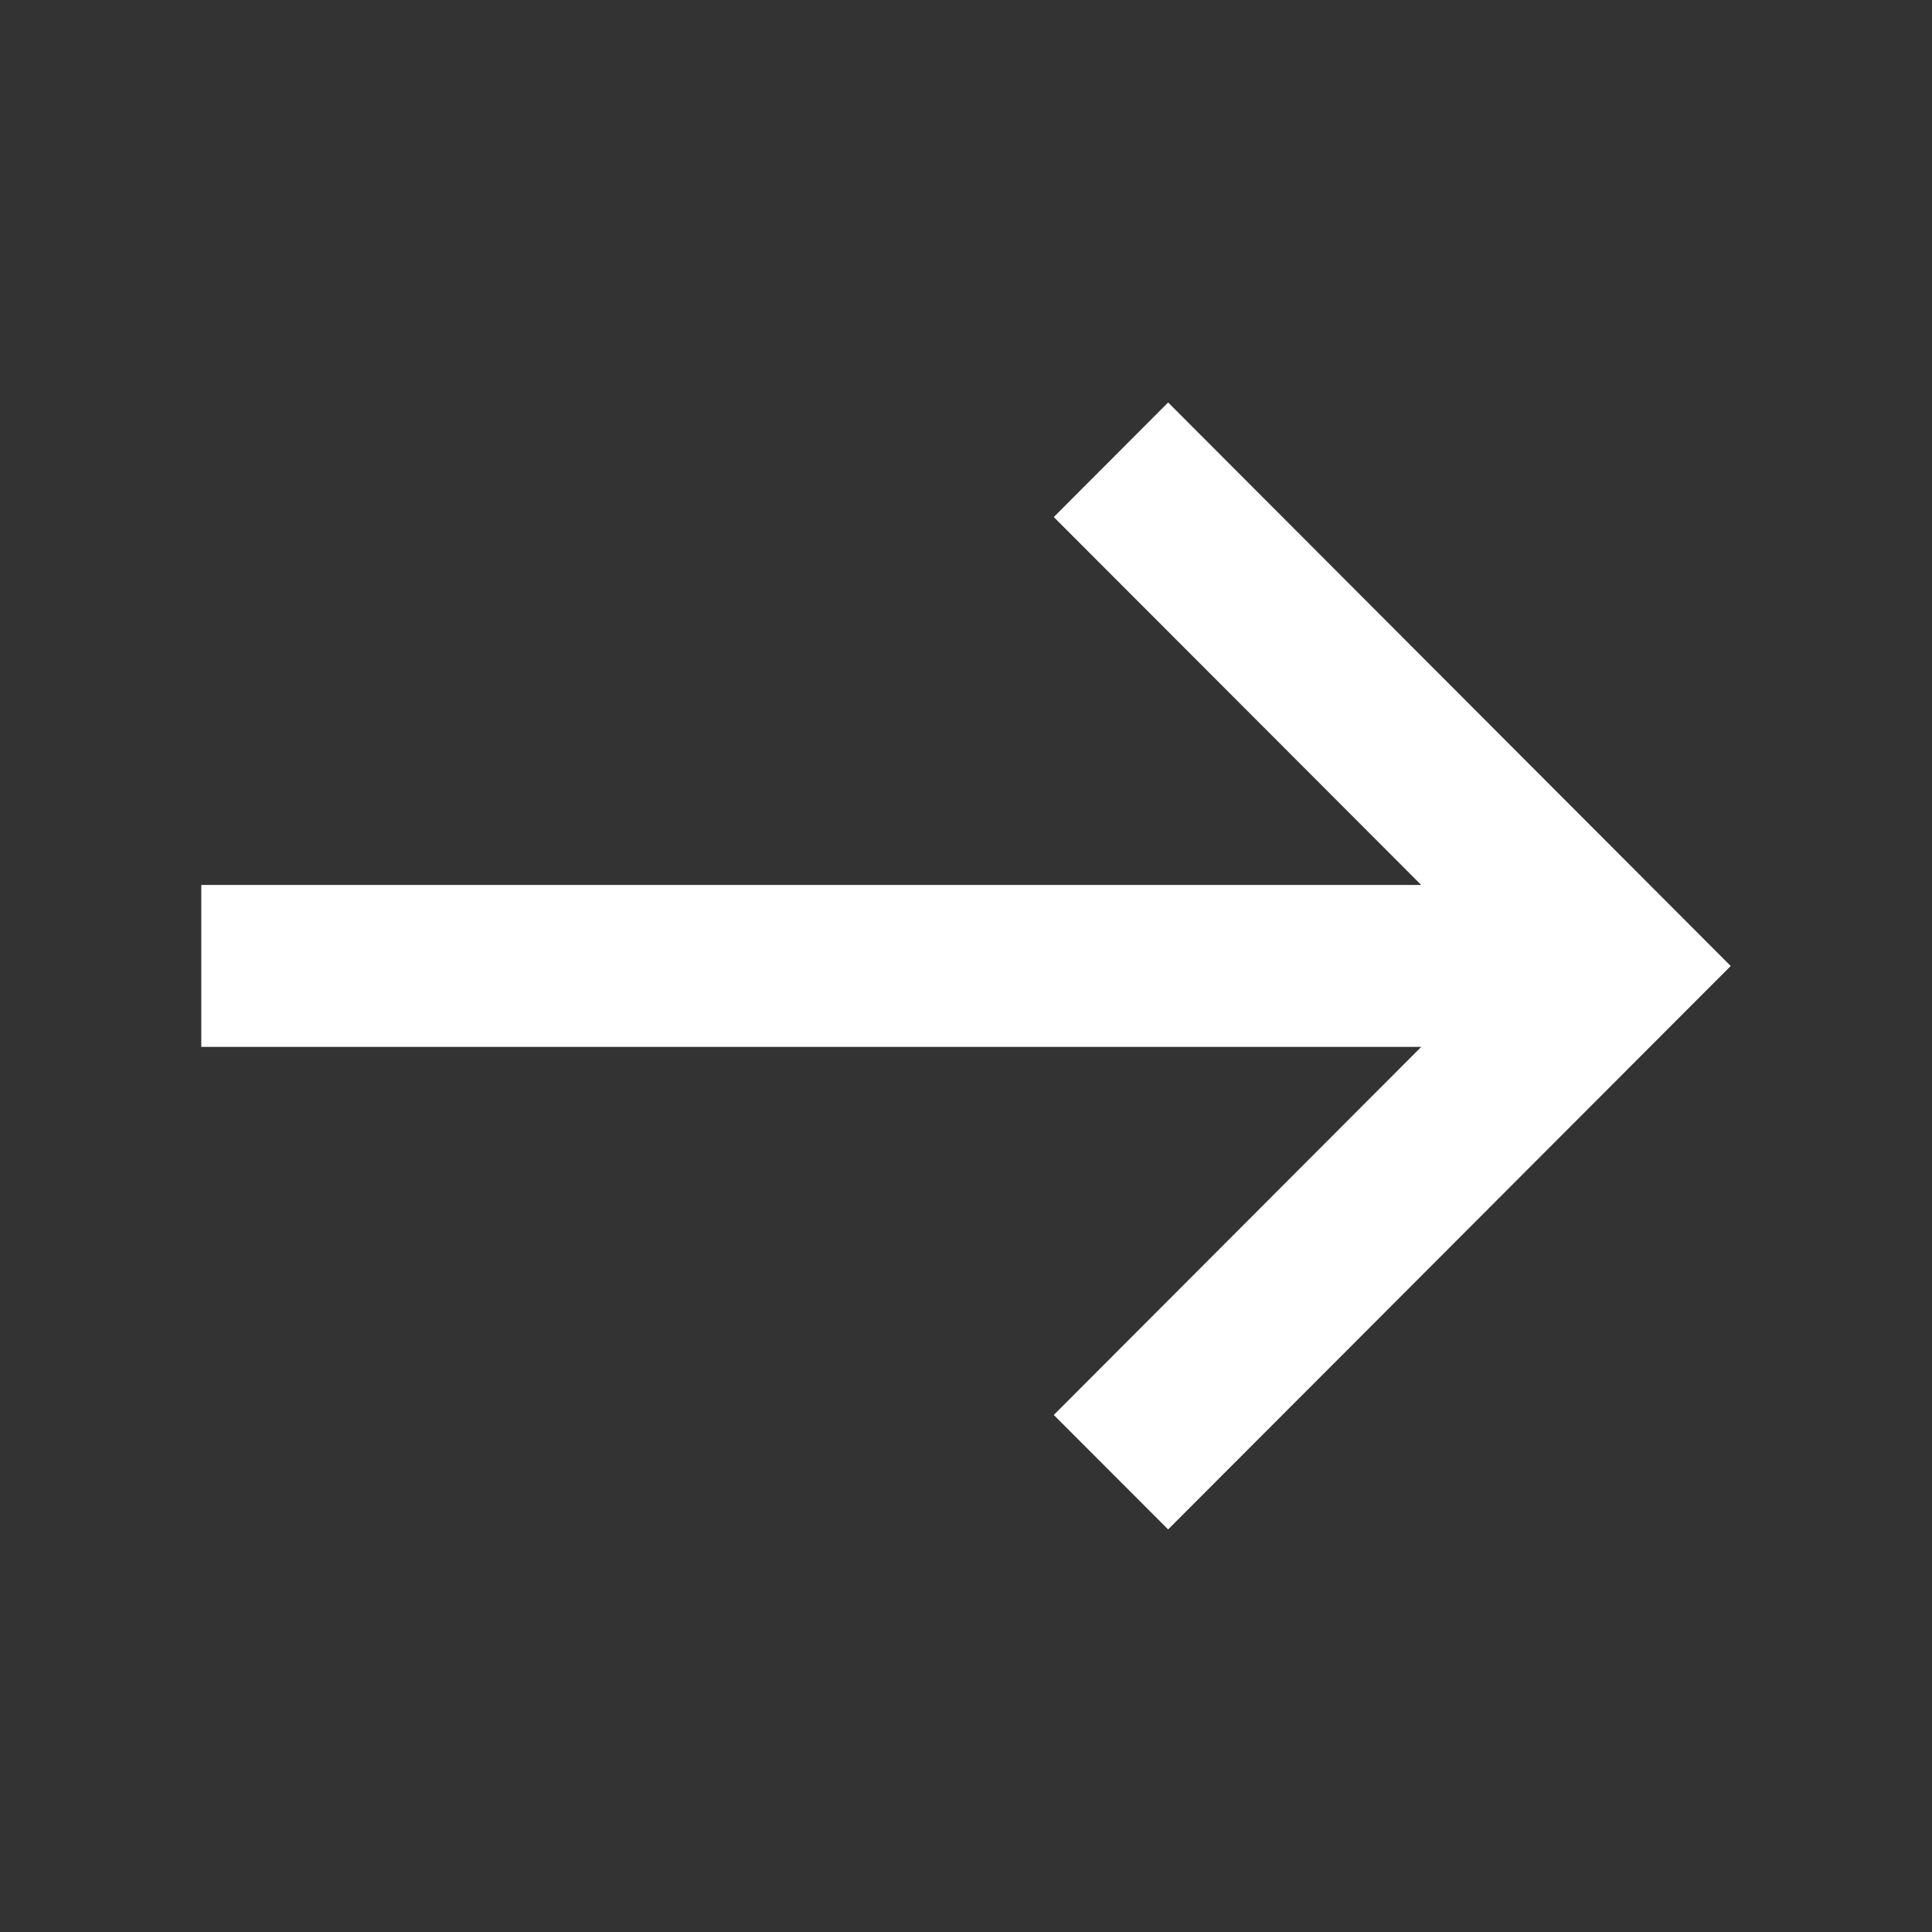 <svg xmlns="http://www.w3.org/2000/svg" xmlns:xlink="http://www.w3.org/1999/xlink" fill="none" version="1.1" width="16" height="16" viewBox="0 0 16 16"><rect x="0" y="0" width="16" height="16" fill="#333333" stroke="none"/><defs><clipPath id="master_svg0_2_01681"><rect x="0" y="0" width="16" height="16" rx="0"/></clipPath></defs><g clip-path="url(#master_svg0_2_01681)"><g transform="matrix(1,0,0,-1,0,25.333)"><path d="M11.77,18.004L1.667,18.004L1.667,16.663L11.77,16.663L8.727,13.615L9.674,12.667L14.333,17.333L9.674,22L8.727,21.051L11.77,18.004Z" fill="#FFFFFF" fill-opacity="1"/></g></g></svg>
